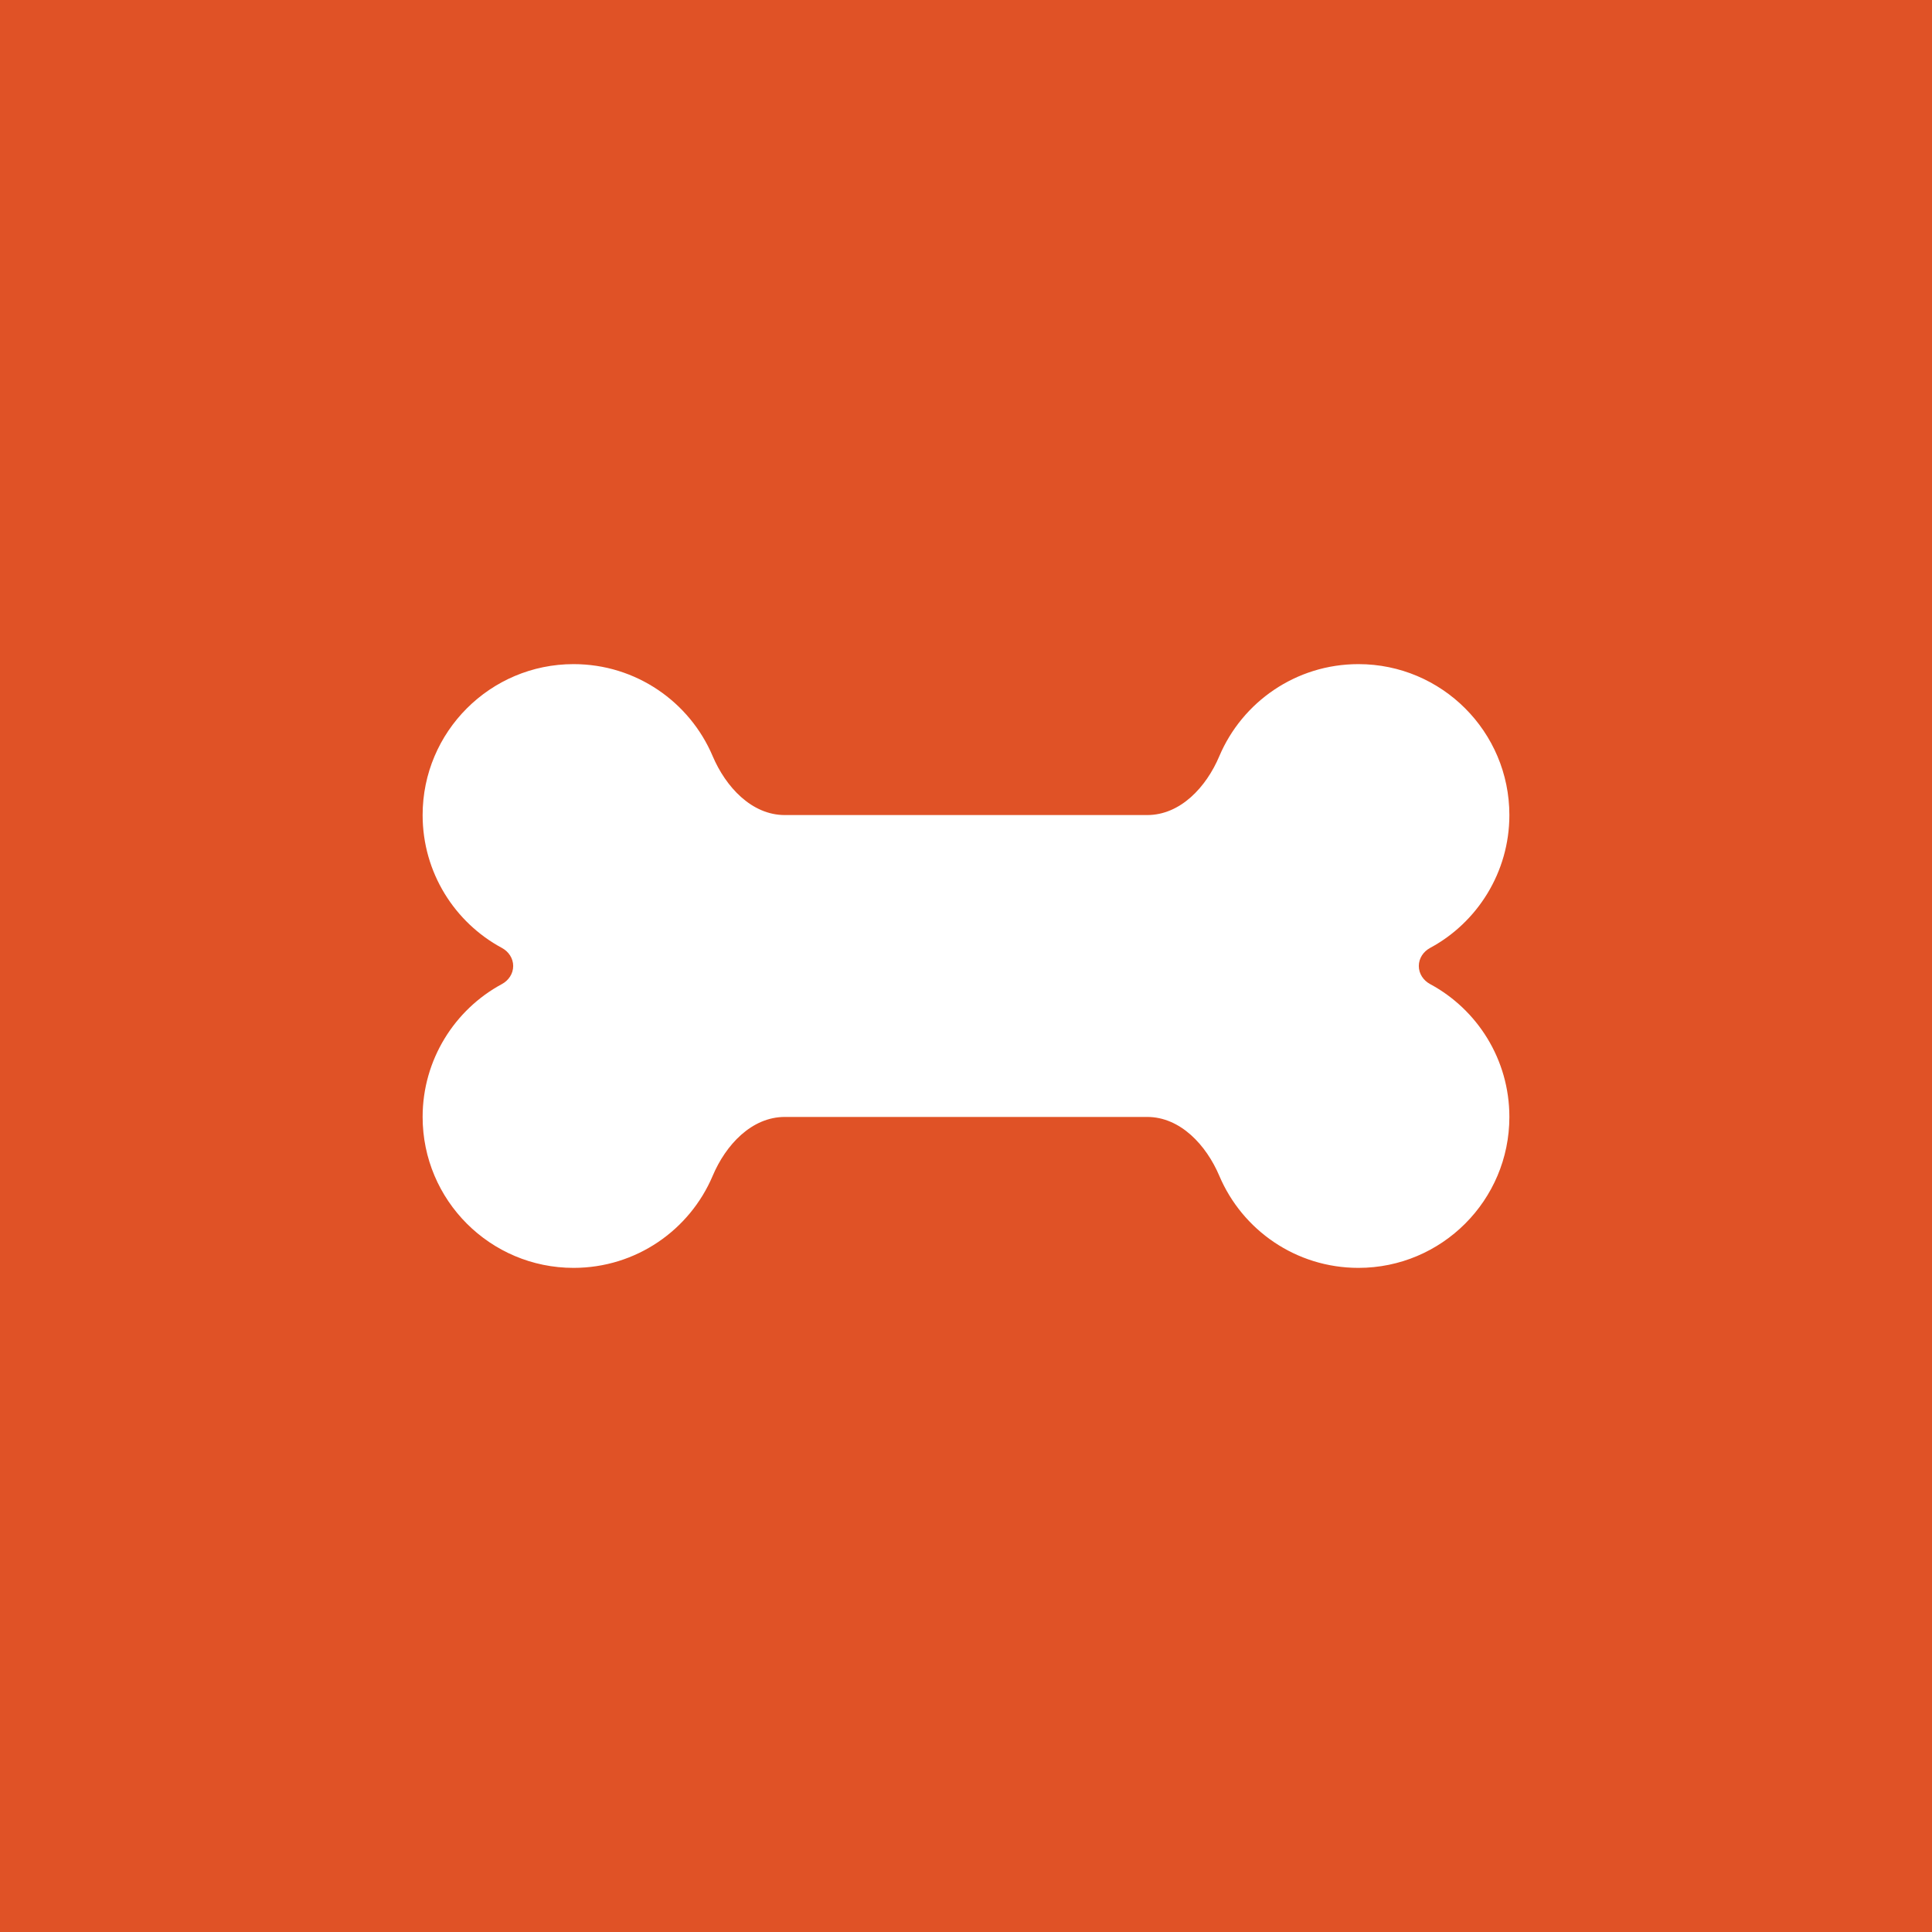 <?xml version="1.0" encoding="UTF-8"?>
<svg xmlns="http://www.w3.org/2000/svg" viewBox="0 0 80 80">
  <defs>
    <style>
      .cls-1 {
        fill: #fff;
      }

      .cls-1, .cls-2 {
        stroke-width: 0px;
      }

      .cls-2 {
        fill: #e05226;
      }
    </style>
  </defs>
  <g id="color-1">
    <rect class="cls-2" width="80" height="80"/>
  </g>
  <g id="bone">
    <path class="cls-1" d="m29.51,31.31c.54,1.27,1.61,2.44,2.99,2.44h15c1.38,0,2.45-1.16,2.99-2.44.95-2.24,3.17-3.81,5.76-3.81,3.45,0,6.25,2.8,6.25,6.25,0,2.37-1.33,4.45-3.28,5.5-.28.15-.47.43-.47.75s.19.6.47.75c1.95,1.05,3.28,3.12,3.28,5.5,0,3.45-2.8,6.25-6.25,6.25-2.59,0-4.81-1.57-5.76-3.81-.54-1.27-1.61-2.44-2.99-2.44h-15c-1.38,0-2.45,1.16-2.99,2.44-.95,2.24-3.17,3.81-5.76,3.81-3.45,0-6.25-2.8-6.25-6.25,0-2.37,1.33-4.45,3.28-5.5.28-.15.47-.43.47-.75s-.19-.6-.47-.75c-1.95-1.05-3.28-3.12-3.28-5.5,0-3.45,2.8-6.25,6.25-6.25,2.59,0,4.81,1.57,5.76,3.81Z"/>
  </g>
</svg>